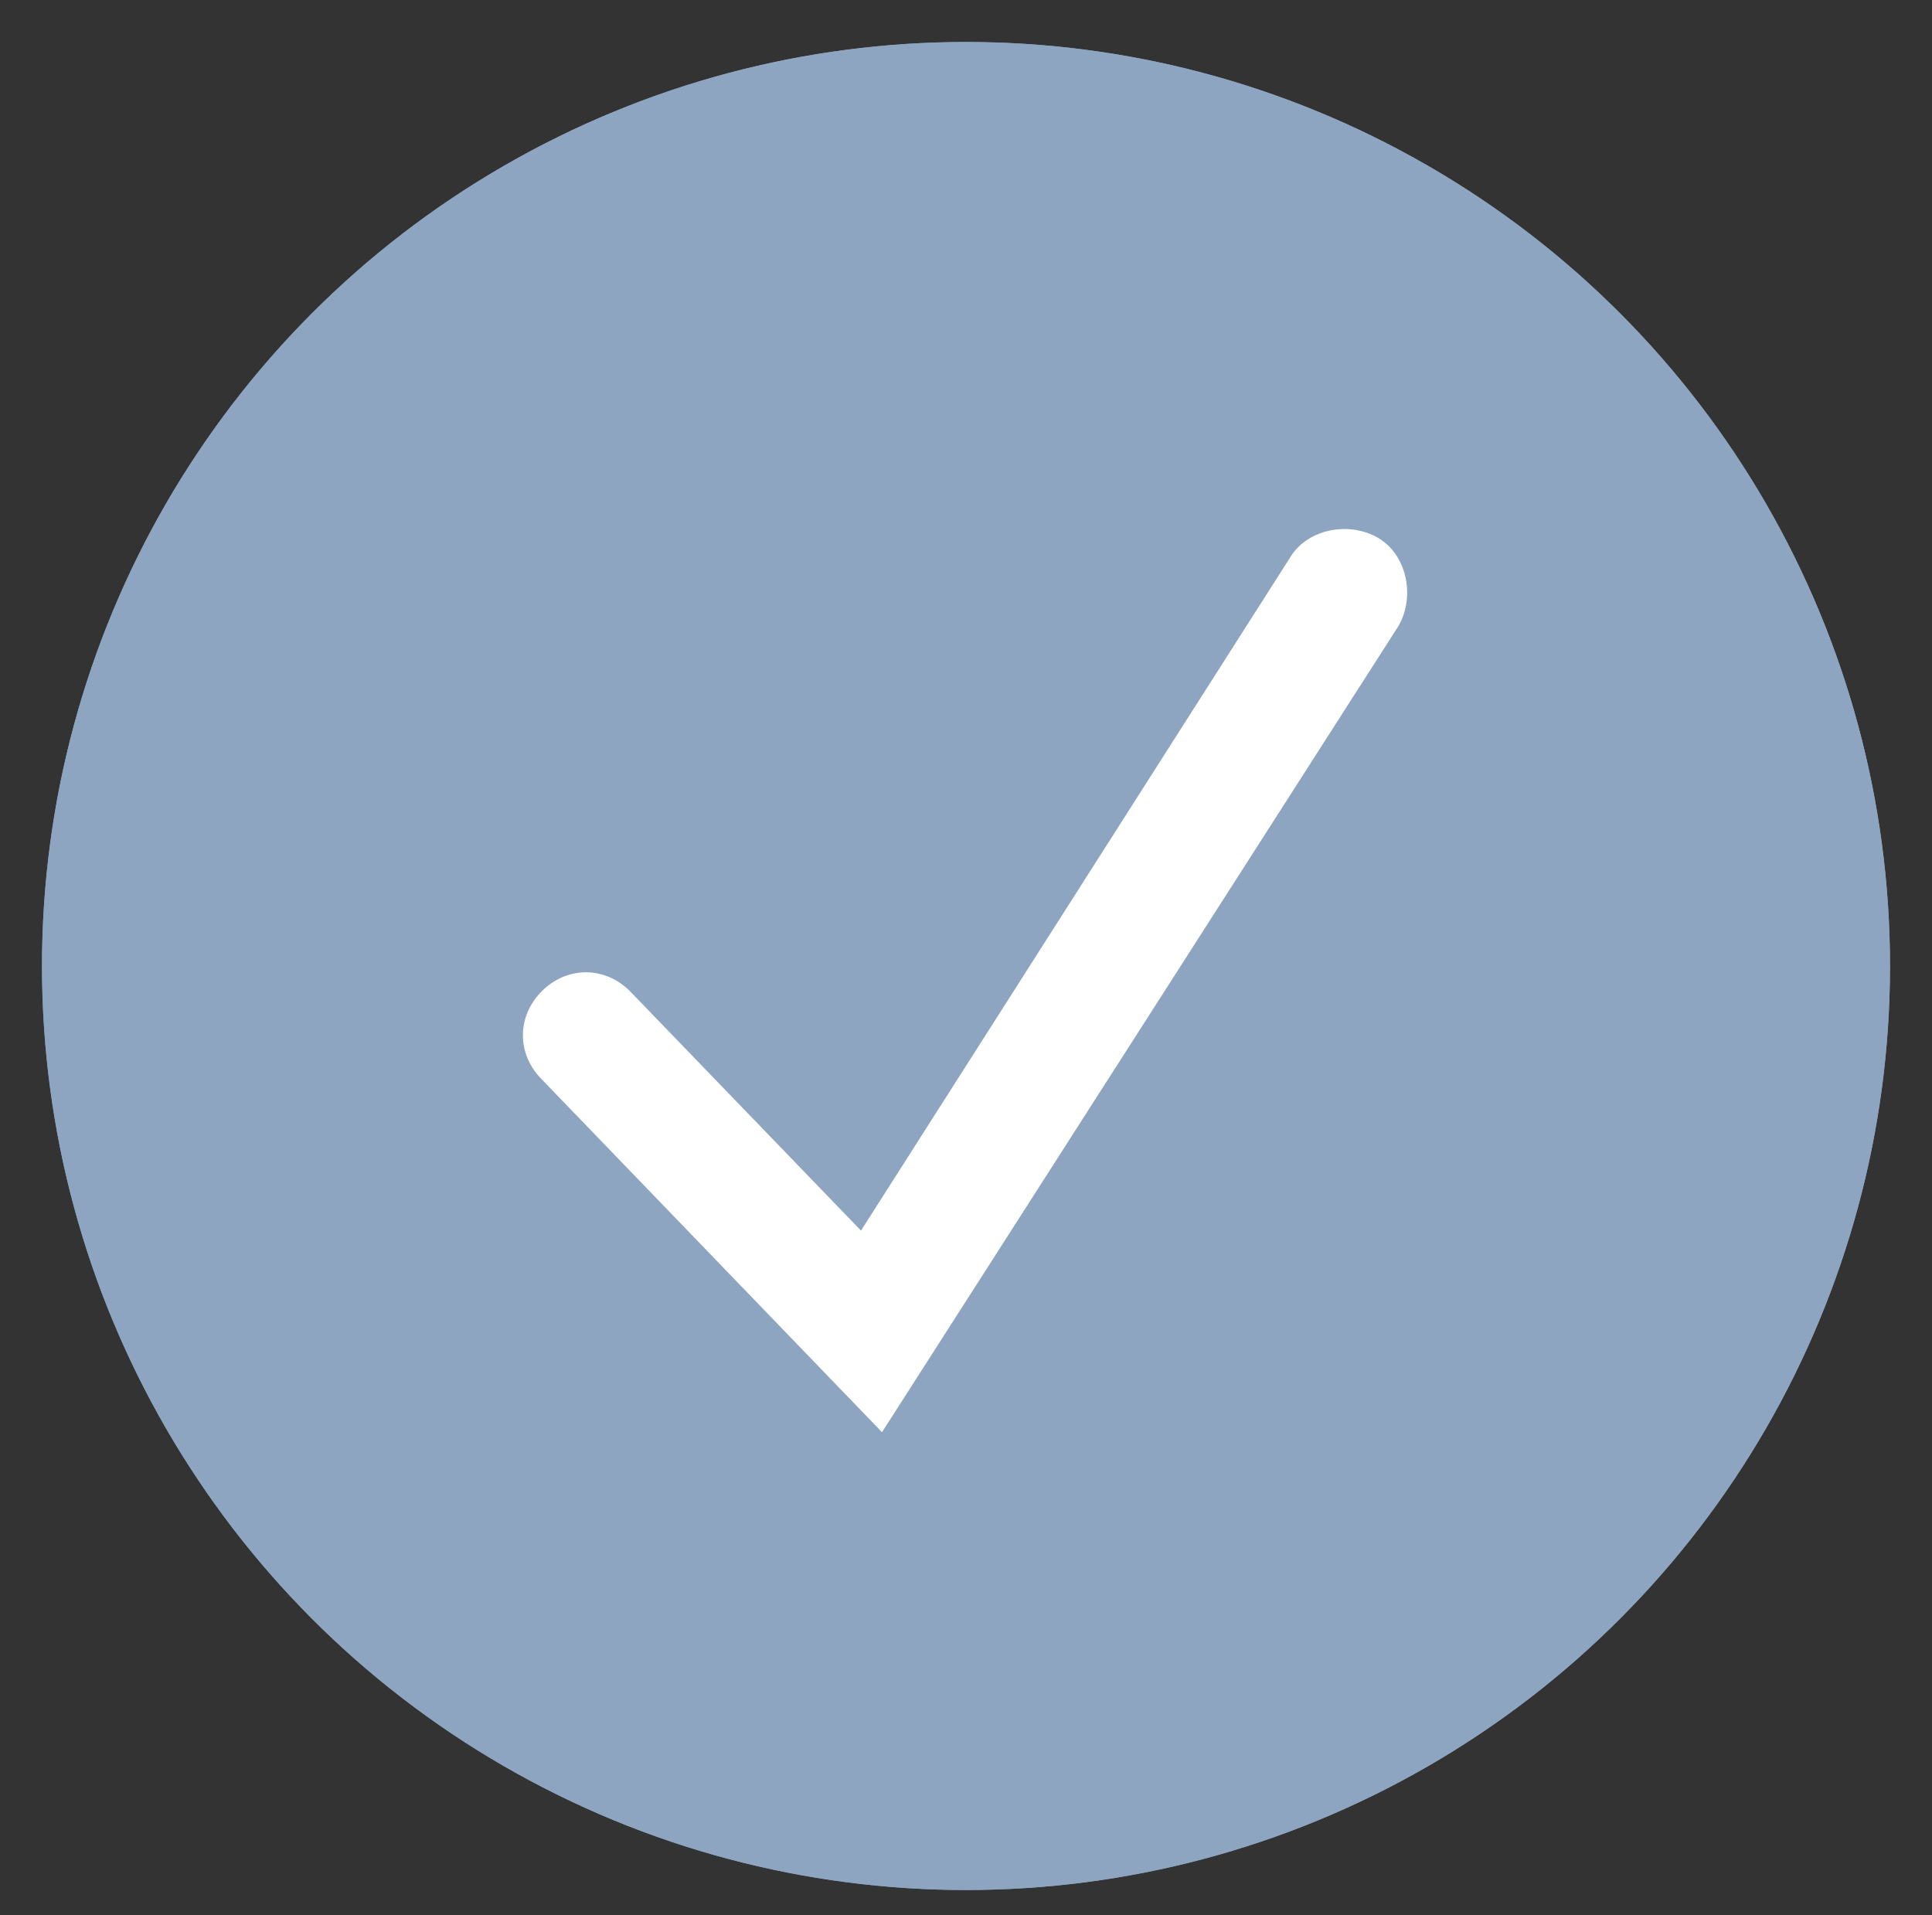 <?xml version="1.0" encoding="UTF-8"?> <svg xmlns="http://www.w3.org/2000/svg" height="45.6" viewBox="0 0 46 45.6" width="46"><rect x="0" y="0" width="46" height="45.6" fill="#333333" stroke="none"/><circle cx="23" cy="23" fill="#8da5c0" r="22"></circle><circle cx="23" cy="23" fill="none" r="21.5" stroke="#8da5c0"></circle><path d="m1657.5 2149.6-8.1-8.4c-.6-.6-.6-1.5 0-2.1s1.5-.6 2.1 0l5.5 5.7 10.2-16c.4-.7 1.4-.9 2.1-.5s.9 1.4.5 2.1z" fill="#fff" transform="translate(-1636.5 -2115.5)"></path></svg> 